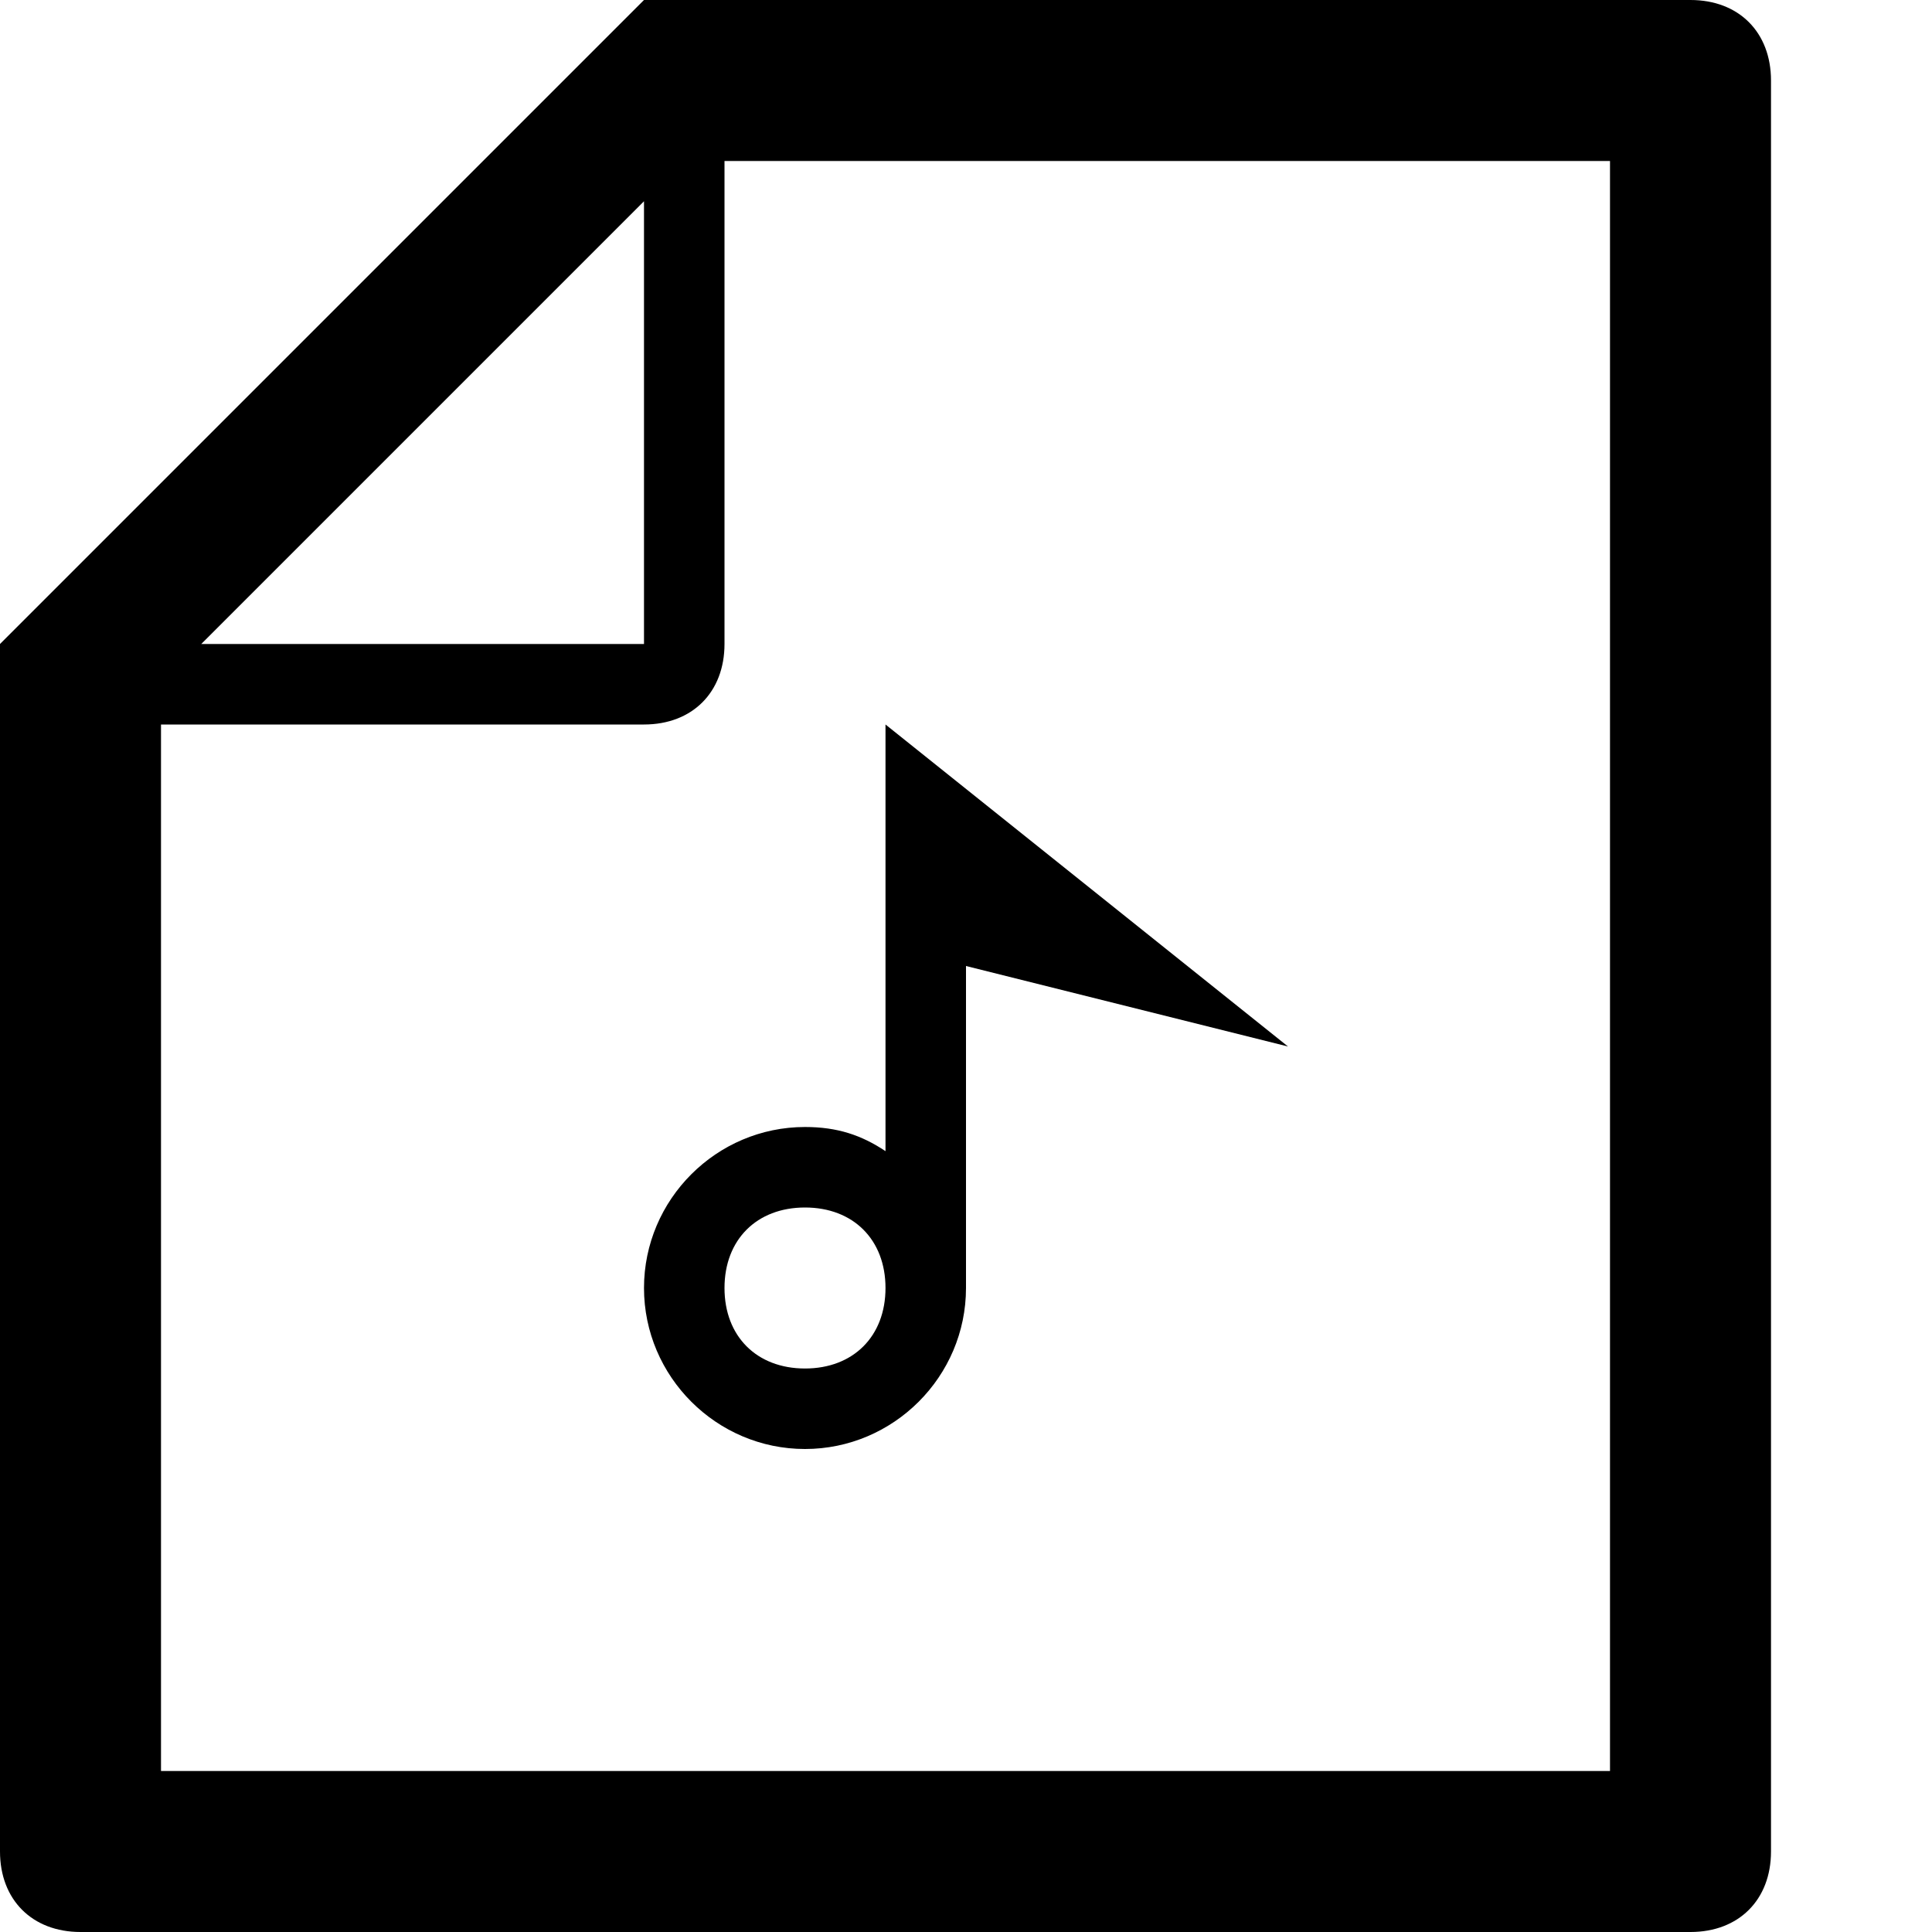 <?xml version="1.0" ?><!DOCTYPE svg  PUBLIC '-//W3C//DTD SVG 1.1//EN'  'http://www.w3.org/Graphics/SVG/1.1/DTD/svg11.dtd'><svg enable-background="new 0 0 24 24" height="24px" id="Layer_1" version="1.1" viewBox="0 0 24 24" width="24px" xml:space="preserve" xmlns="http://www.w3.org/2000/svg" xmlns:xlink="http://www.w3.org/1999/xlink"><g><path d="M21,0H9H8L0,8v1v14c0,0.6,0.4,1,1,1h20c0.6,0,1-0.4,1-1V1C22,0.4,21.6,0,21,0z M8,2.5V8H2.5L8,2.5z M20,22H2V9h6   c0.6,0,1-0.4,1-1V2h11V22z"/><path d="M8,16c0,1.1,0.9,2,2,2s2-0.9,2-2v-4l4,1l-5-4v5.3c-0.3-0.2-0.6-0.3-1-0.3C8.9,14,8,14.9,8,16z M10,15c0.6,0,1,0.4,1,1   s-0.4,1-1,1s-1-0.4-1-1S9.4,15,10,15z"/></g></svg>